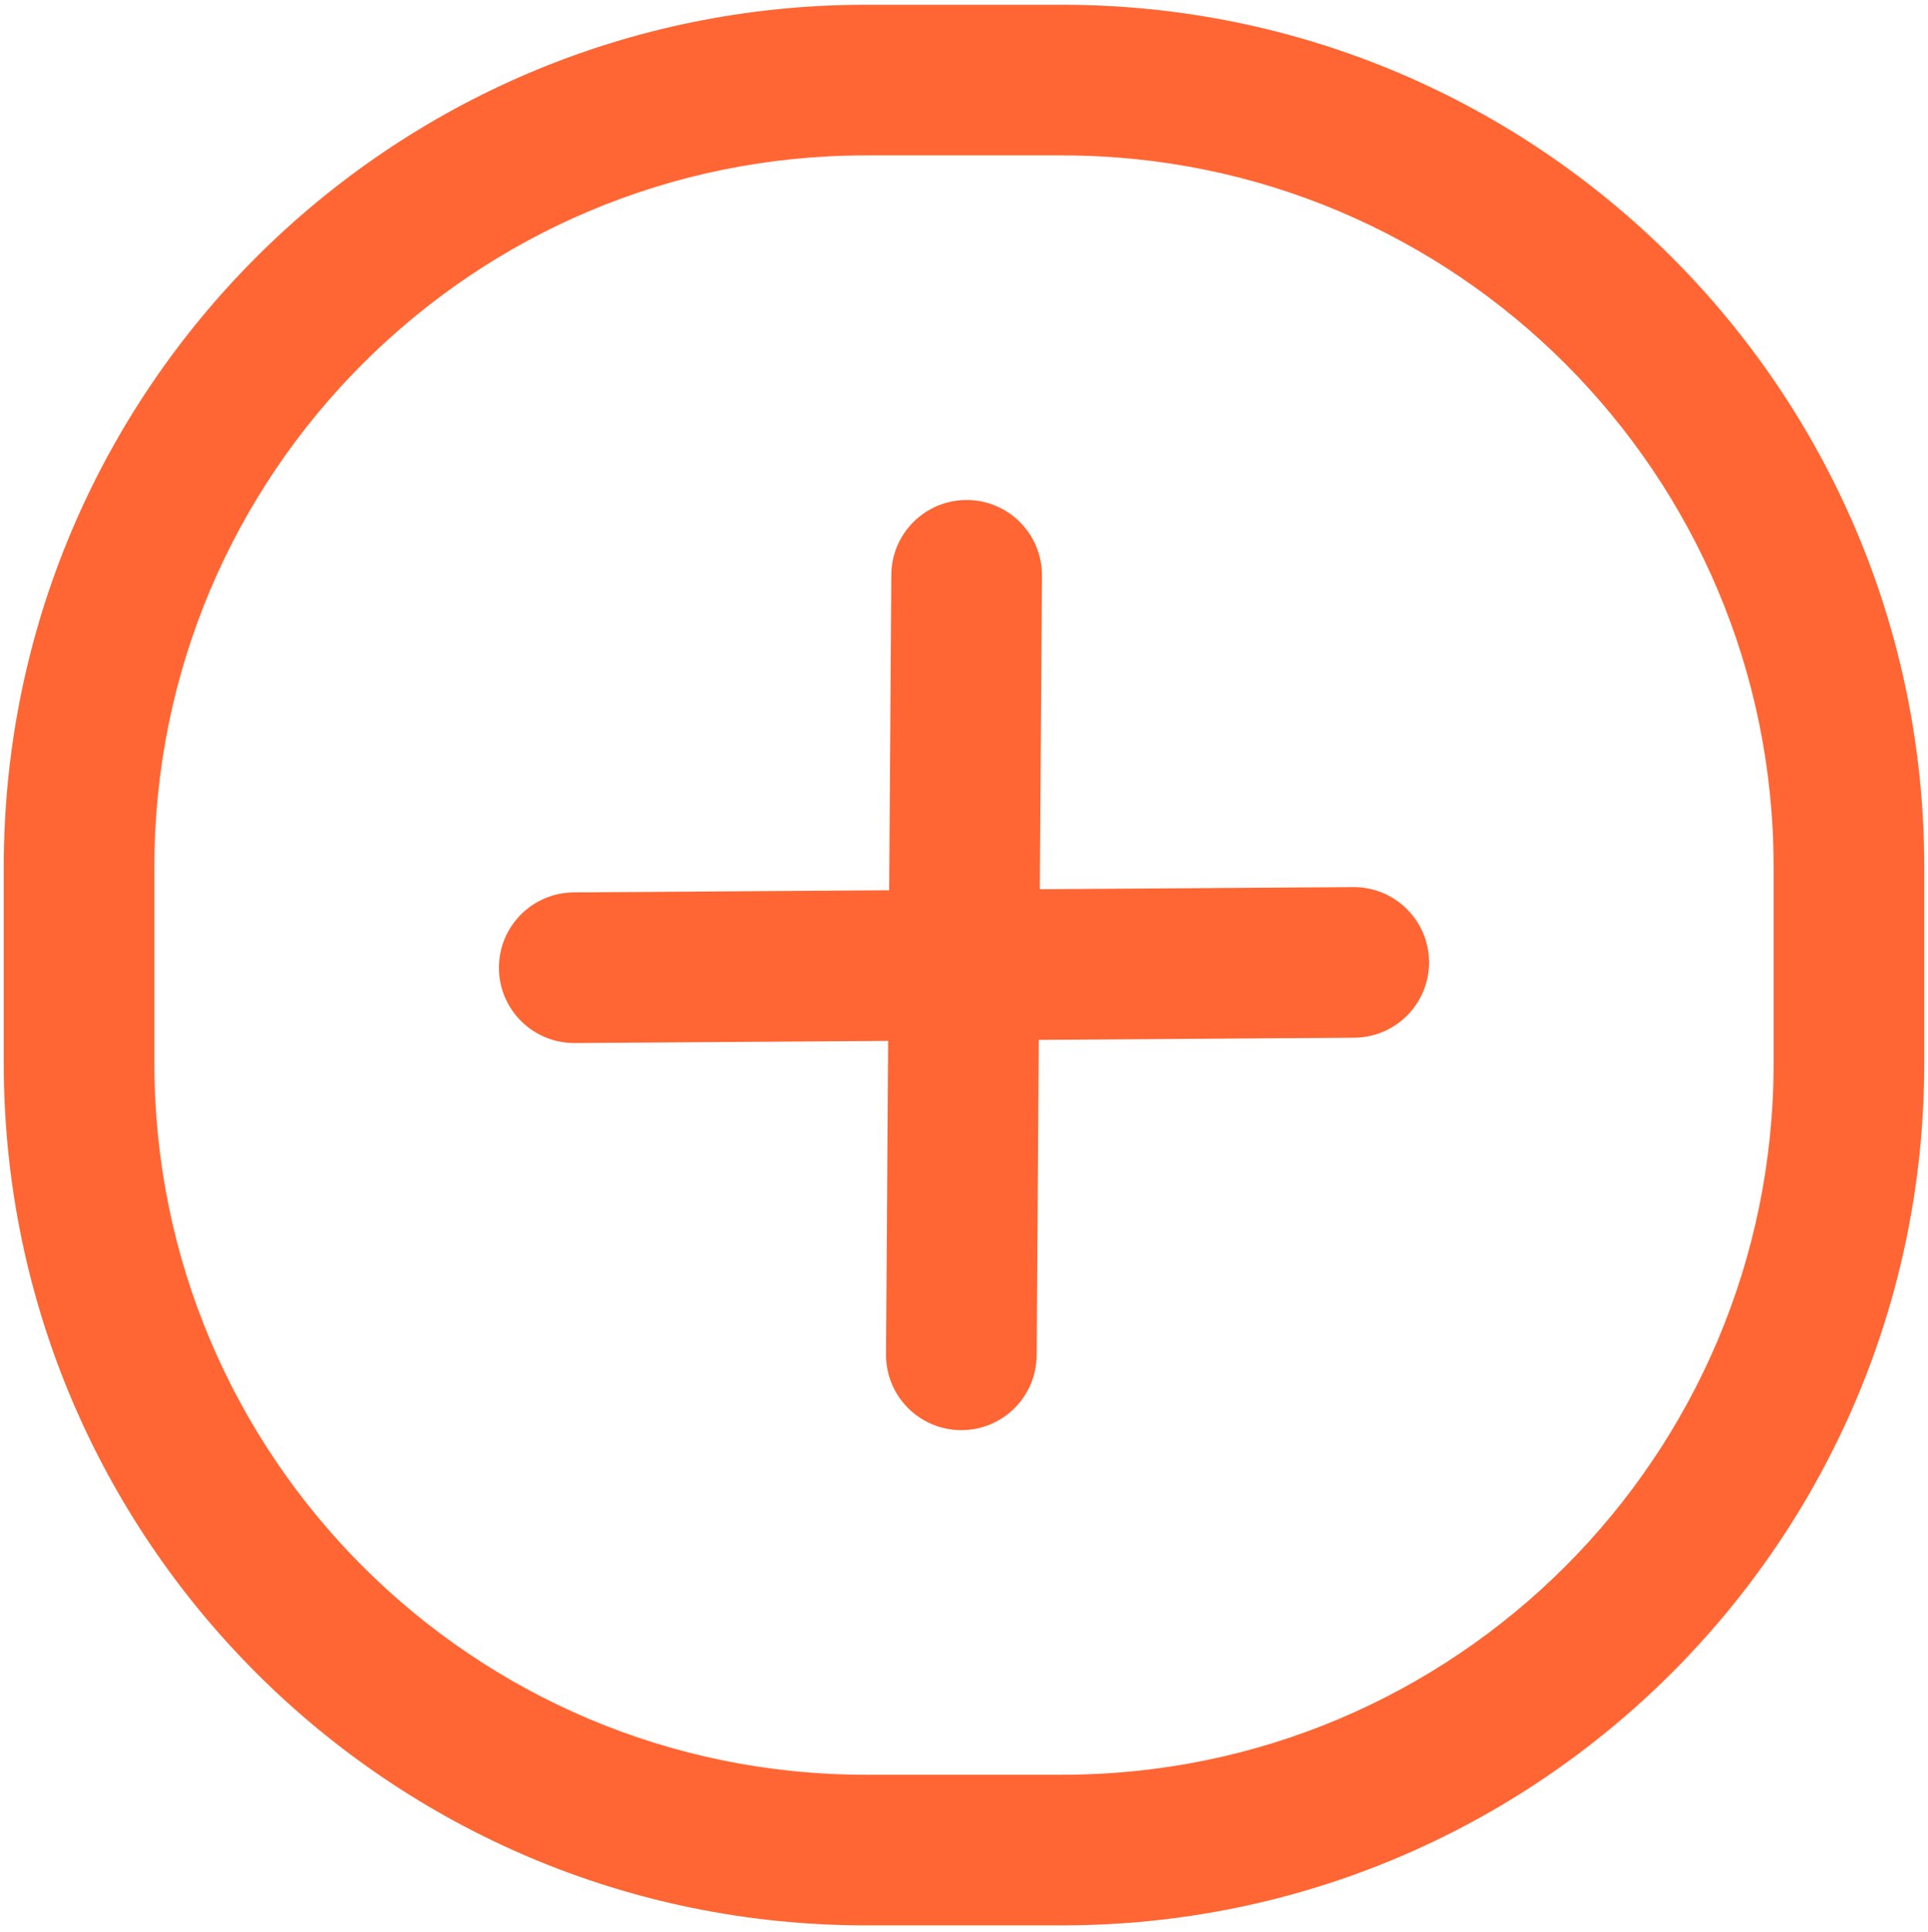 <svg xmlns="http://www.w3.org/2000/svg" width="512" height="513" viewBox="0 0 512 513" fill="none"><path fill-rule="evenodd" clip-rule="evenodd" d="M1 230.155C1 103.743 103.477 1.266 229.889 1.266H282.111C408.523 1.266 511 103.743 511 230.155V282.377C511 408.789 408.523 511.266 282.111 511.266H229.889C103.477 511.266 1 408.789 1 282.377V230.155ZM229.889 41.266C125.568 41.266 41 125.834 41 230.155V282.377C41 386.697 125.568 471.266 229.889 471.266H282.111C386.432 471.266 471 386.697 471 282.377V230.155C471 125.834 386.432 41.266 282.111 41.266H229.889ZM379.496 255.426C379.571 266.471 370.677 275.486 359.632 275.561L275.861 276.131L275.292 359.902C275.216 370.948 266.201 379.841 255.156 379.766C244.111 379.69 235.217 370.675 235.292 359.63L235.859 276.403L152.631 276.969C141.586 277.045 132.571 268.151 132.495 257.106C132.42 246.061 141.314 237.046 152.359 236.97L236.131 236.401L236.701 152.629C236.776 141.584 245.791 132.69 256.836 132.766C267.882 132.841 276.775 141.856 276.7 152.901L276.134 236.128L359.36 235.562C370.405 235.487 379.42 244.38 379.496 255.426Z" fill="#FF6633"></path></svg>